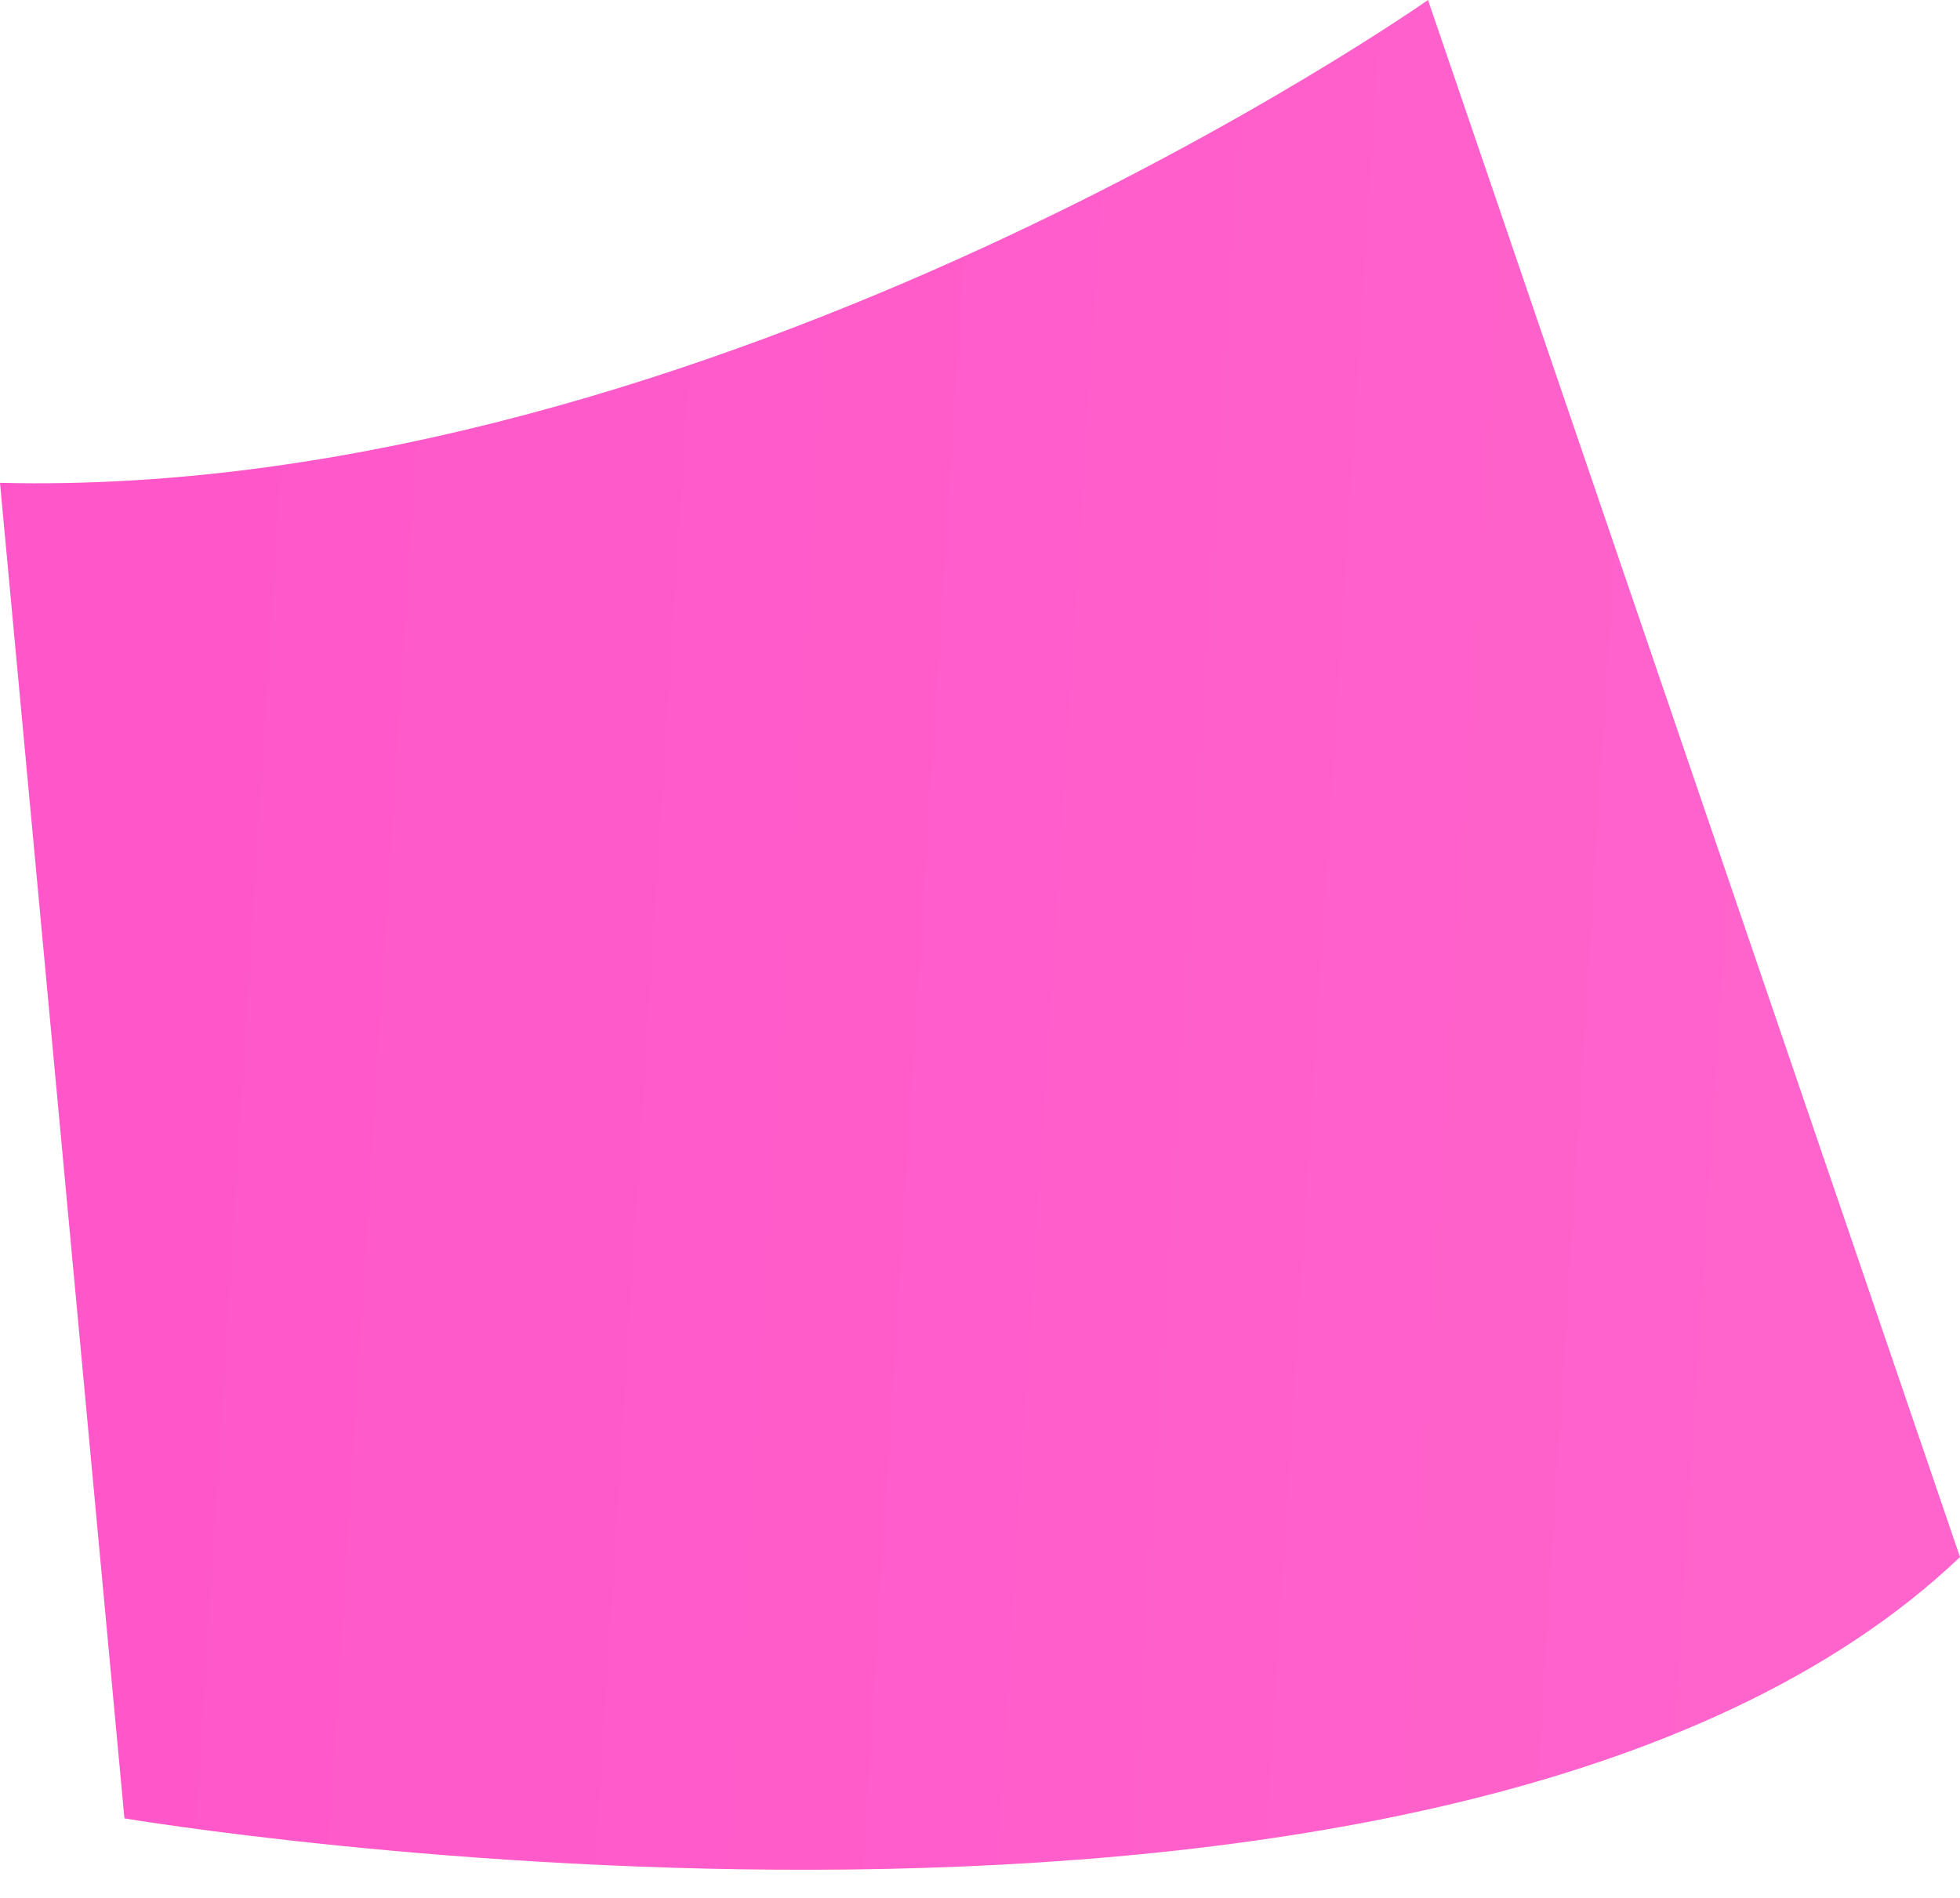 <?xml version="1.0" encoding="UTF-8"?> <svg xmlns="http://www.w3.org/2000/svg" width="63" height="61" viewBox="0 0 63 61" fill="none"> <path fill-rule="evenodd" clip-rule="evenodd" d="M45.9 0C45.9 0 23 16.09 0 15.52L4 58.45C4 58.45 46.64 65.63 63 50.05L45.9 0Z" fill="url(#paint0_linear_3485_11066)"></path> <defs> <linearGradient id="paint0_linear_3485_11066" x1="-3.213" y1="28.305" x2="61.752" y2="32.375" gradientUnits="userSpaceOnUse"> <stop offset="0.01" stop-color="#FF55C9"></stop> <stop offset="1" stop-color="#FF64CC"></stop> </linearGradient> </defs> </svg> 